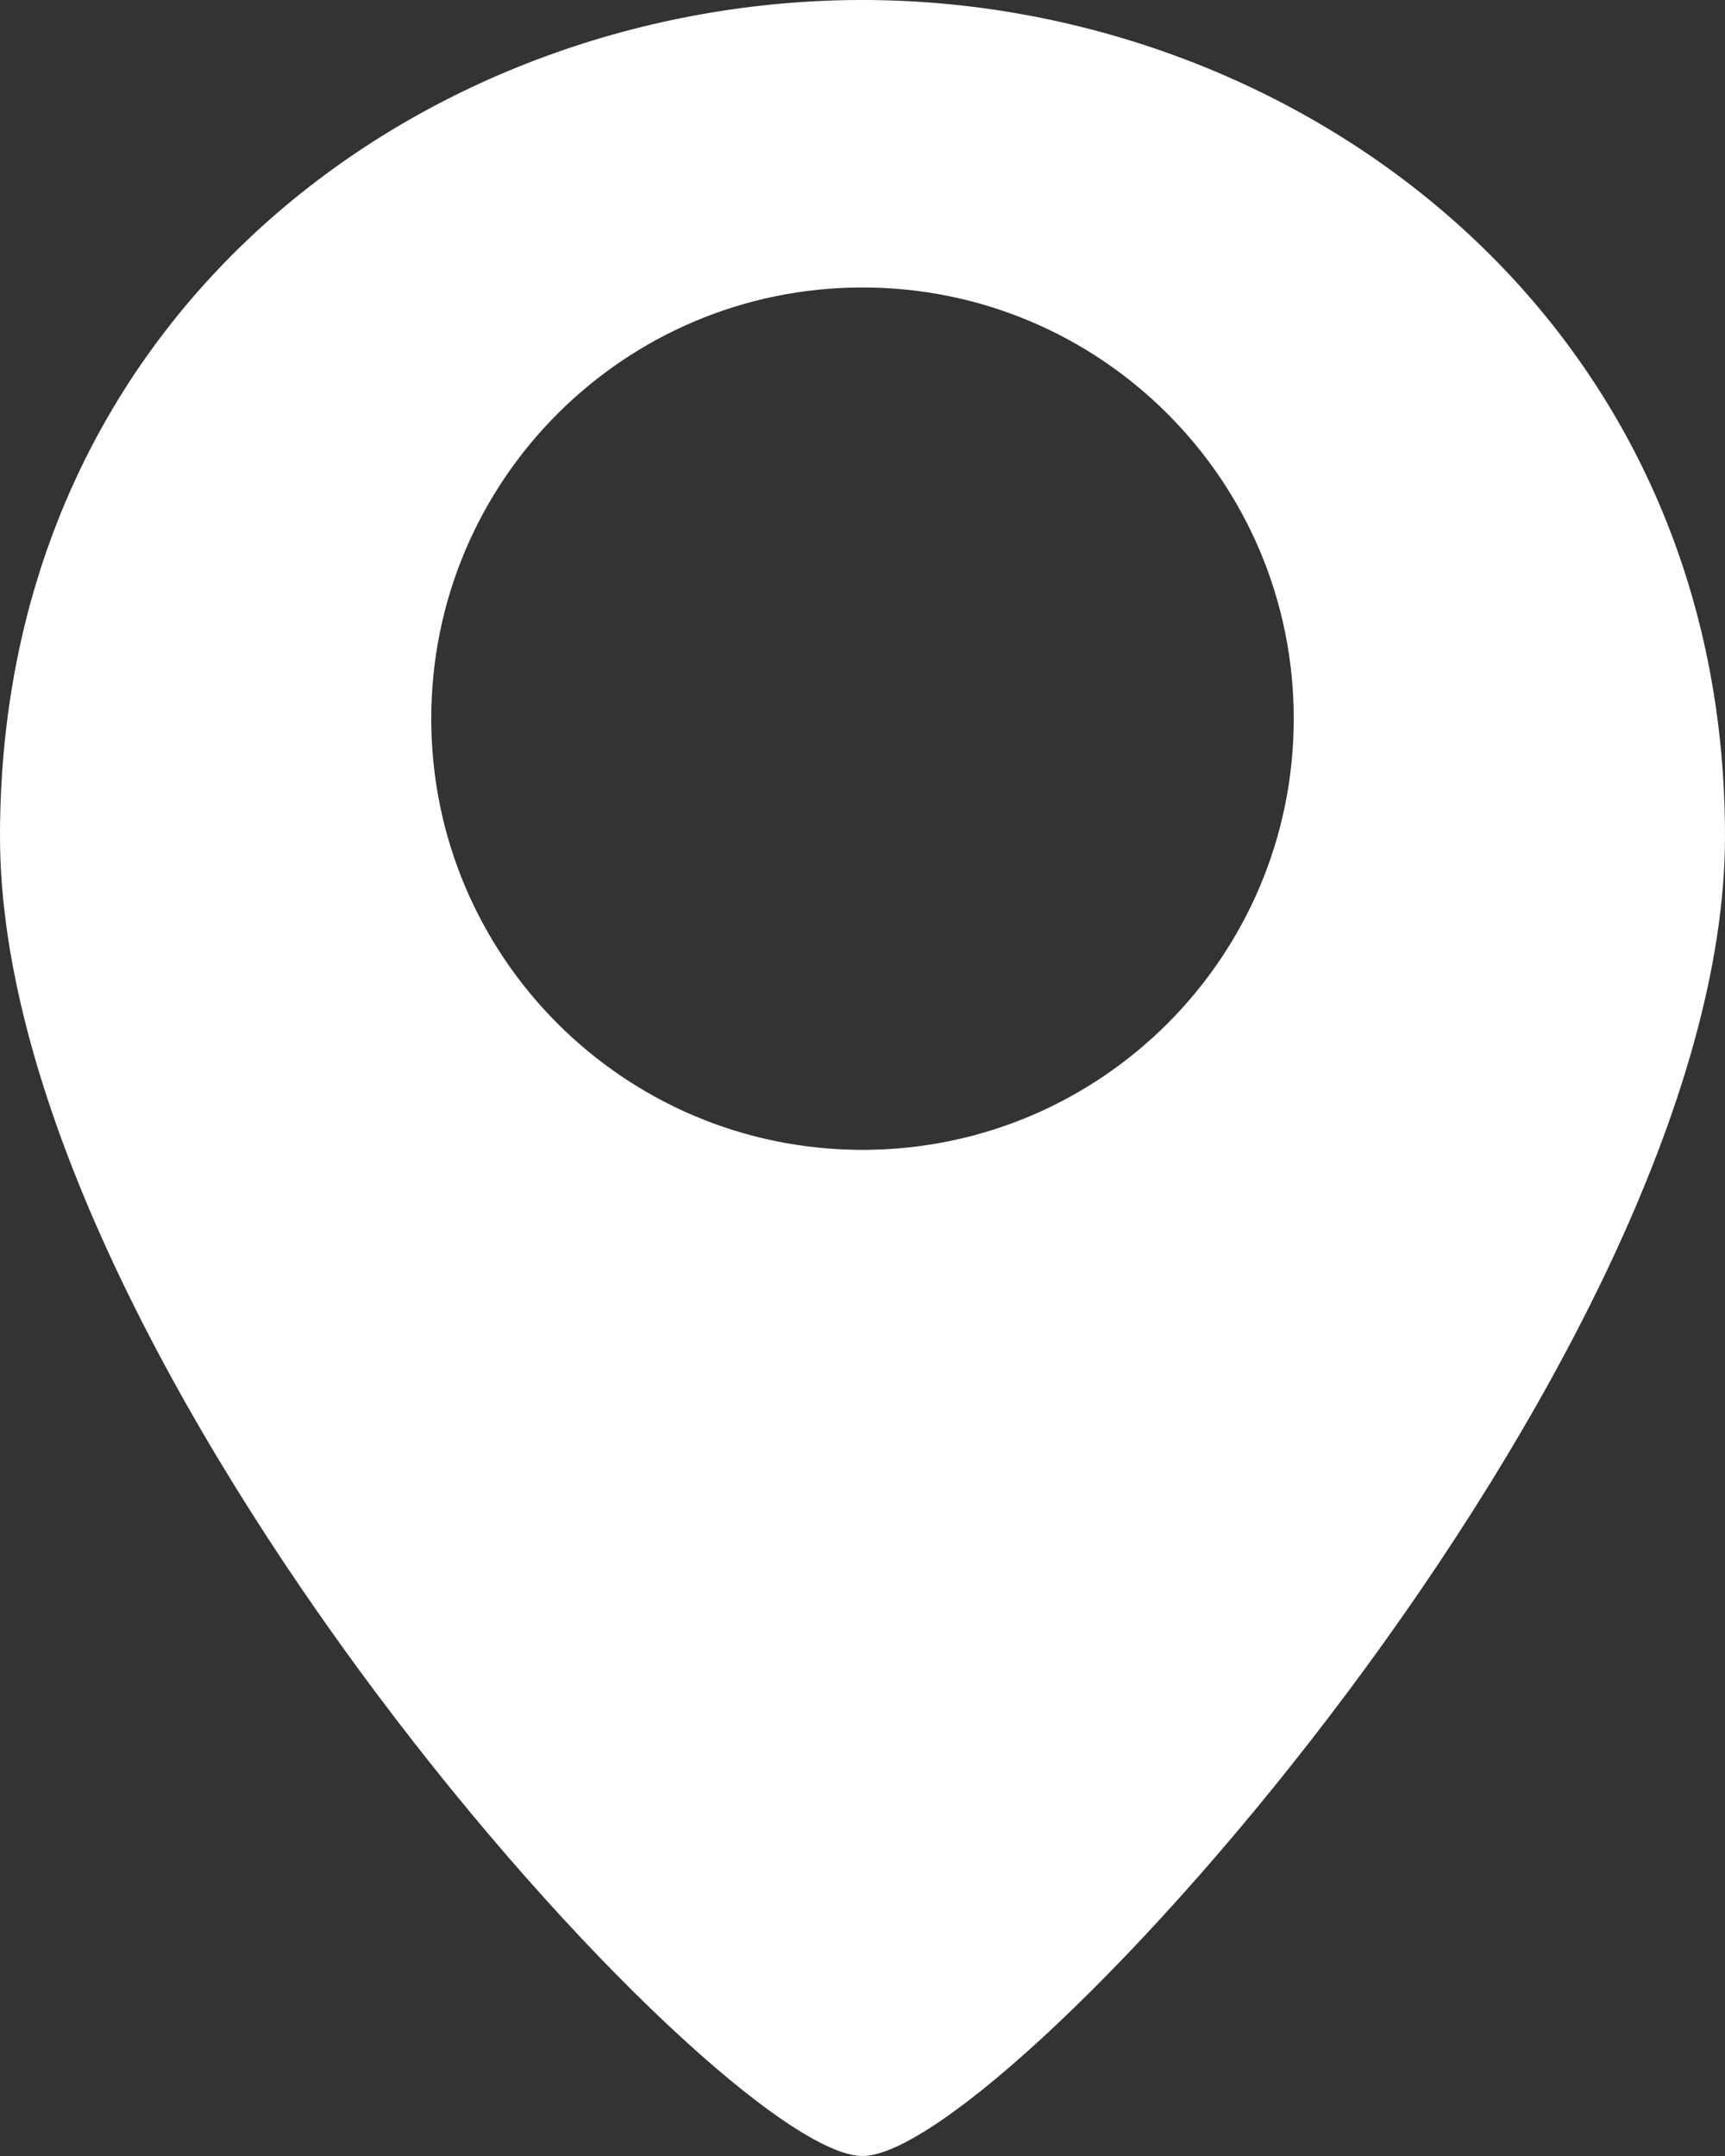 <?xml version="1.0" encoding="UTF-8"?>
<svg width="12px" height="15px" viewBox="0 0 12 15" version="1.1" xmlns="http://www.w3.org/2000/svg" xmlns:xlink="http://www.w3.org/1999/xlink">
    <rect x="0" y="0" width="12" height="15" fill="#333333" stroke="none"/>
    <!-- Generator: sketchtool 58 (101010) - https://sketch.com -->
    <title>9348A3B2-3C3A-4B3F-9FC0-1ACF7469835F</title>
    <desc>Created with sketchtool.</desc>
    <g id="Layout" stroke="none" stroke-width="1" fill="none" fill-rule="evenodd">
        <g id="Startseite-(Desktop)" transform="translate(-285, -5337)" fill="#FFFFFF">
            <g id="Group-11" transform="translate(255, 4543)">
                <g id="Event-/-2-Copy-2-Teaser-/-Event-/-Special" transform="translate(0, 490)">
                    <g id="Group" transform="translate(30, 292)">
                        <g id="Icon-/-Map" transform="translate(0, 12)">
                            <path d="M6,15 C5,15 0,9.5 0,5.818 C0,2.136 3,0 6,0 C9,0 12,2.182 12,5.818 C12,9.455 7,15 6,15 Z M6,8 C7.657,8 9,6.657 9,5 C9,3.343 7.657,2 6,2 C4.343,2 3,3.343 3,5 C3,6.657 4.343,8 6,8 Z" id="Shape"></path>
                        </g>
                    </g>
                </g>
            </g>
        </g>
    </g>
</svg>